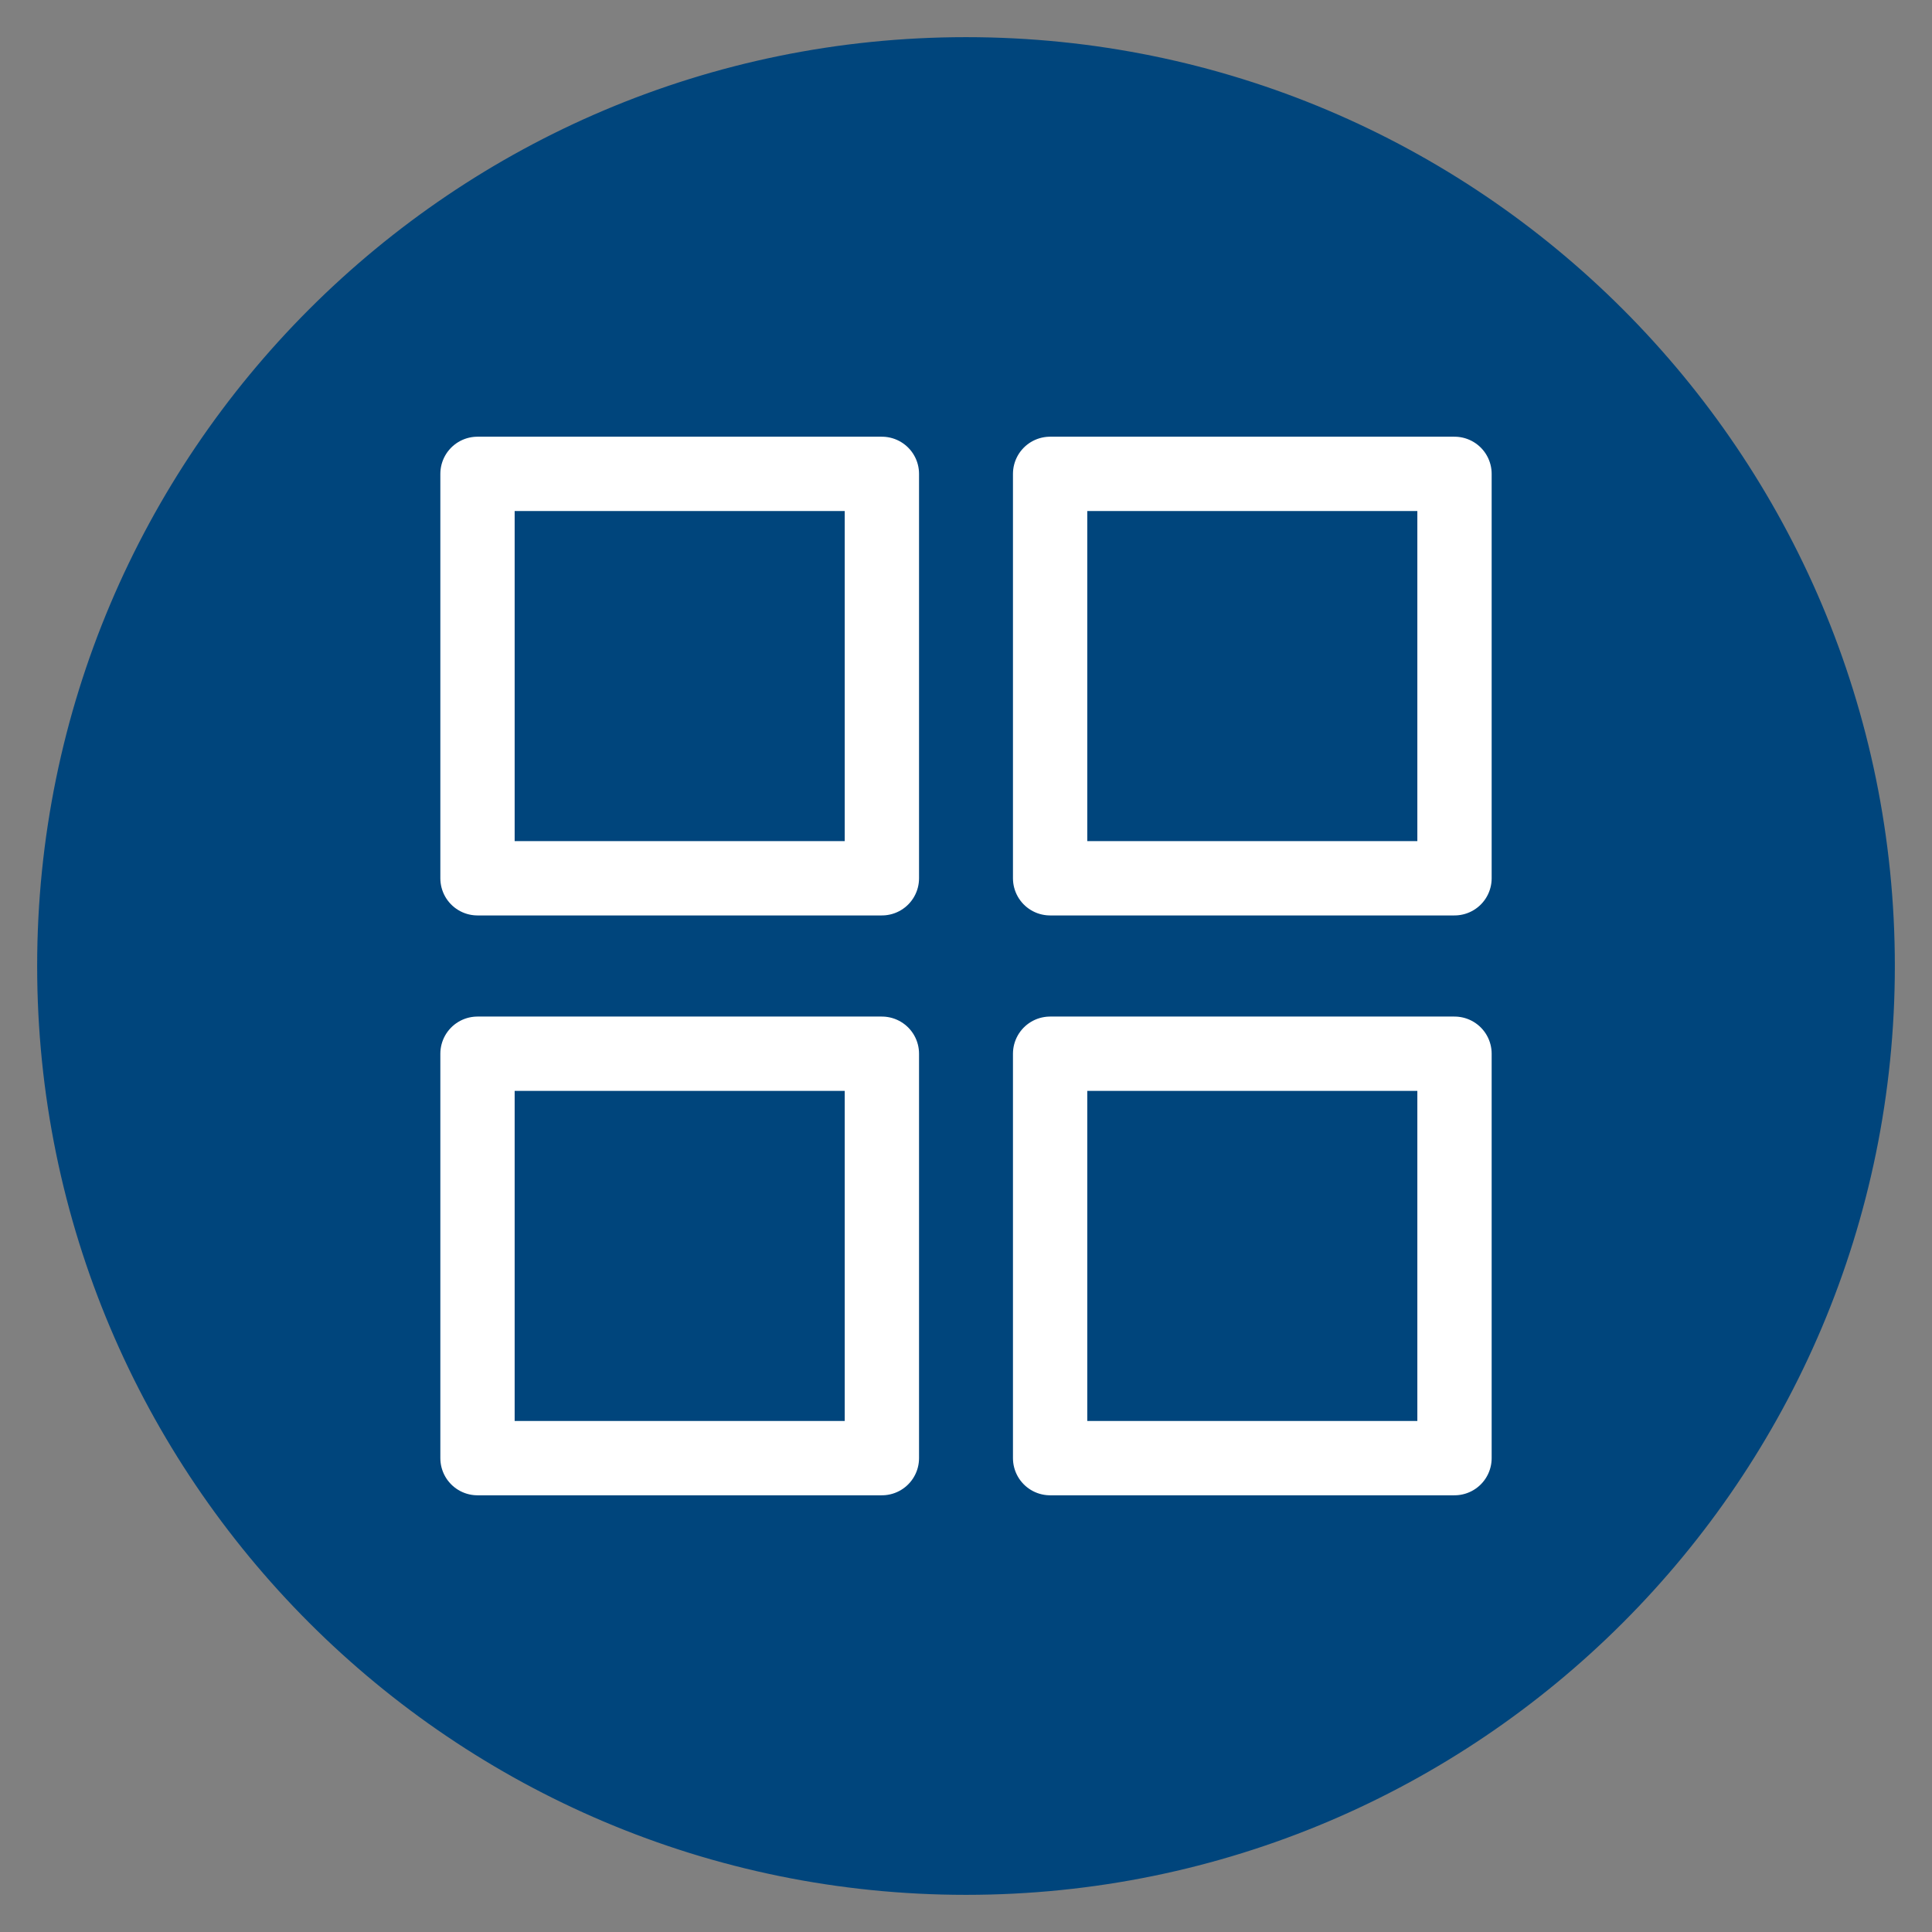 <?xml version="1.0" encoding="utf-8"?>
<!-- Generator: Adobe Illustrator 16.0.4, SVG Export Plug-In . SVG Version: 6.00 Build 0)  -->
<!DOCTYPE svg PUBLIC "-//W3C//DTD SVG 1.1//EN" "http://www.w3.org/Graphics/SVG/1.1/DTD/svg11.dtd">
<svg version="1.1" id="Ebene_1" xmlns="http://www.w3.org/2000/svg" xmlns:xlink="http://www.w3.org/1999/xlink" x="0px" y="0px"
	 width="52px" height="52px" viewBox="0 0 52 52" enable-background="new 0 0 52 52" xml:space="preserve">
<rect x="0" y="0" width="52" height="52" fill="#808080" stroke="none"/>
<g>
	<path fill="#00457C" d="M26,50.5c13.531,0,24.5-10.969,24.5-24.5S39.531,1.5,26,1.5S1.5,12.469,1.5,26S12.469,50.5,26,50.5L26,50.5
		z"/>
	<g>
		<defs>
			<rect id="SVGID_1_" width="52" height="52"/>
		</defs>
		<clipPath id="SVGID_2_">
			<use xlink:href="#SVGID_1_"  overflow="visible"/>
		</clipPath>
		<path clip-path="url(#SVGID_2_)" fill="none" stroke="#00457C" d="M26,50.5c13.531,0,24.5-10.969,24.5-24.5S39.531,1.5,26,1.5
			S1.5,12.469,1.5,26S12.469,50.5,26,50.5L26,50.5z"/>
	</g>
	<polygon fill="#00457C" points="12.852,12.754 12.852,23.639 23.736,23.639 23.736,12.754 12.852,12.754 	"/>
	<polygon fill="none" stroke="#FFFFFF" stroke-width="2" stroke-linecap="round" stroke-linejoin="round" points="12.852,12.754
		12.852,23.639 23.736,23.639 23.736,12.754 12.852,12.754 	"/>
	<polygon fill="#00457C" points="28.264,12.754 28.264,23.639 39.148,23.639 39.148,12.754 28.264,12.754 	"/>
	<polygon fill="none" stroke="#FFFFFF" stroke-width="2" stroke-linecap="round" stroke-linejoin="round" points="28.264,12.754
		28.264,23.639 39.148,23.639 39.148,12.754 28.264,12.754 	"/>
	<polygon fill="#00457C" points="12.852,28.361 12.852,39.246 23.736,39.246 23.736,28.361 12.852,28.361 	"/>
	<polygon fill="none" stroke="#FFFFFF" stroke-width="2" stroke-linecap="round" stroke-linejoin="round" points="12.852,28.361
		12.852,39.246 23.736,39.246 23.736,28.361 12.852,28.361 	"/>
	<polygon fill="#00457C" points="28.264,28.361 28.264,39.246 39.148,39.246 39.148,28.361 28.264,28.361 	"/>
	<polygon fill="none" stroke="#FFFFFF" stroke-width="2" stroke-linecap="round" stroke-linejoin="round" points="28.264,28.361
		28.264,39.246 39.148,39.246 39.148,28.361 28.264,28.361 	"/>
</g>
</svg>
